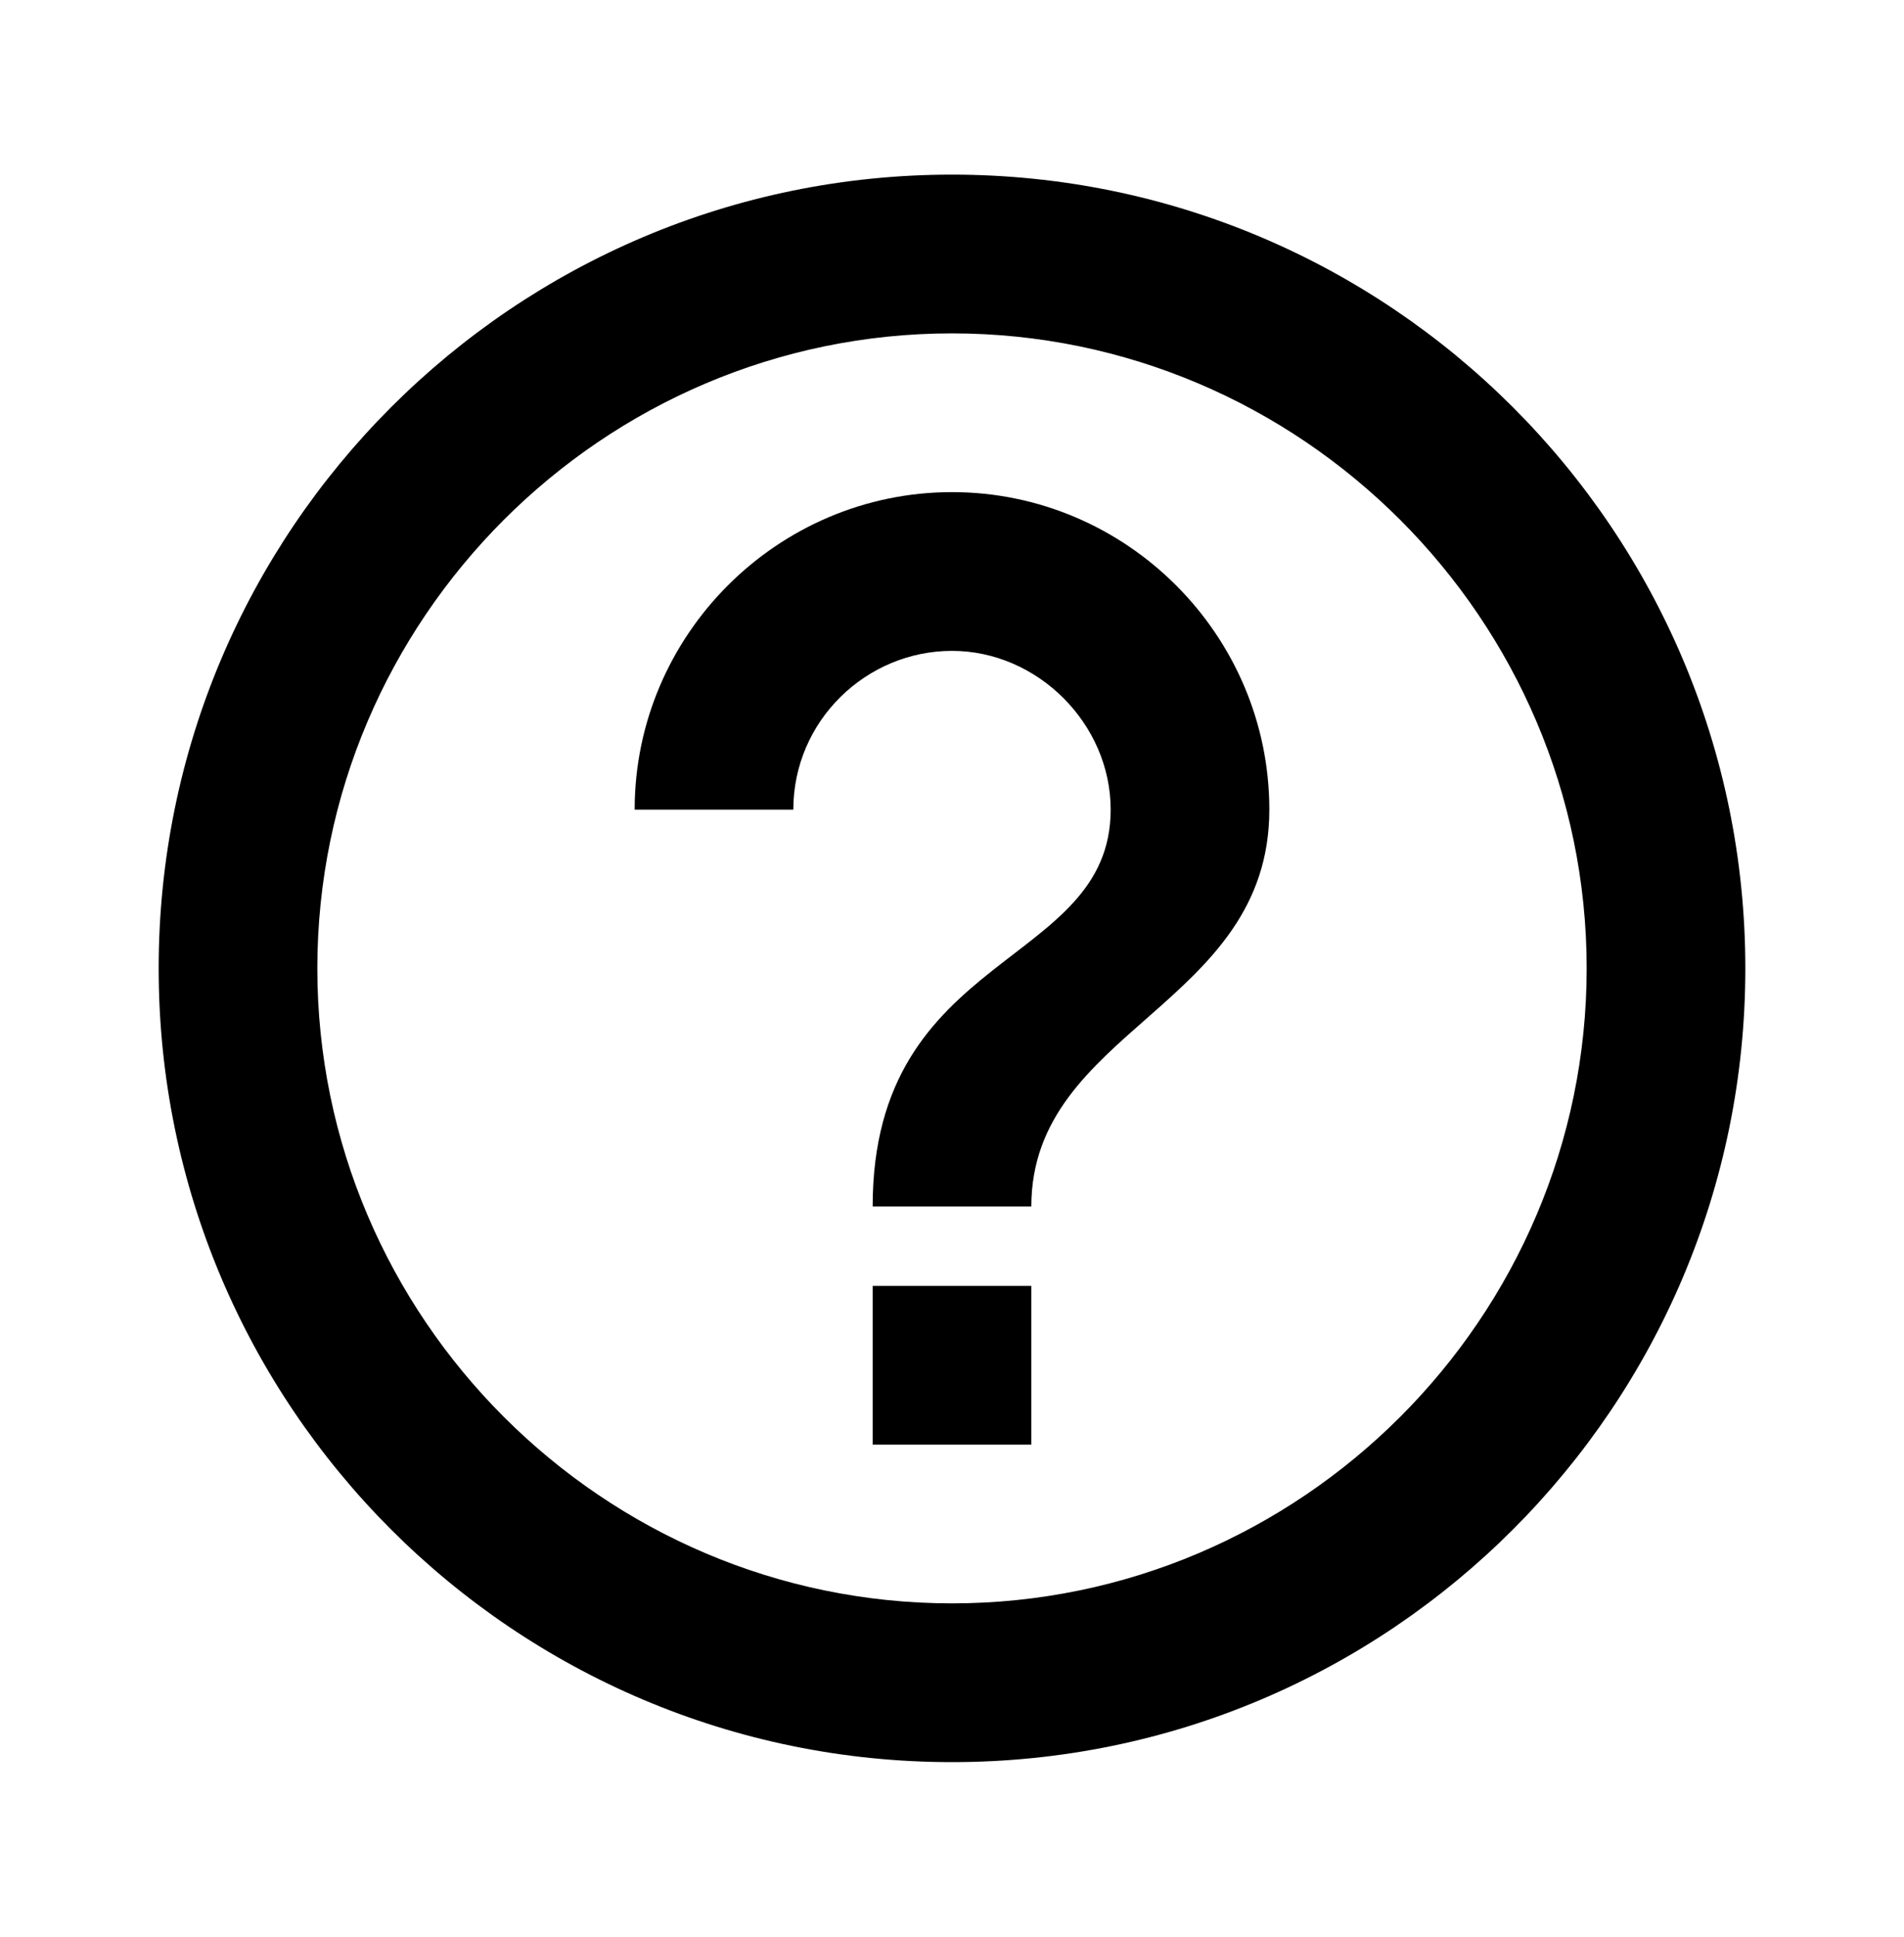 <?xml version="1.0" encoding="utf-8"?>
<!-- Generator: Adobe Illustrator 20.1.0, SVG Export Plug-In . SVG Version: 6.00 Build 0)  -->
<svg version="1.1" id="Calque_1" xmlns="http://www.w3.org/2000/svg" xmlns:xlink="http://www.w3.org/1999/xlink" x="0px" y="0px"
	 viewBox="0 0 60 61" style="enable-background:new 0 0 60 61;" xml:space="preserve">
<path d="M27.5,45.5h5v-5h-5V45.5z M30,5.5c-13.8,0-25,11.2-25,25s11.2,25,25,25s25-11.2,25-25S43.8,5.5,30,5.5z M30,50.5
	c-11,0-20-9-20-20s9-20,20-20s20,9,20,20S41,50.5,30,50.5z M30,15.5c-5.5,0-10,4.5-10,10h5c0-2.8,2.3-5,5-5s5,2.3,5,5
	c0,5-7.5,4.4-7.5,12.5h5c0-5.6,7.5-6.3,7.5-12.5C40,20,35.5,15.5,30,15.5z"/>
</svg>
